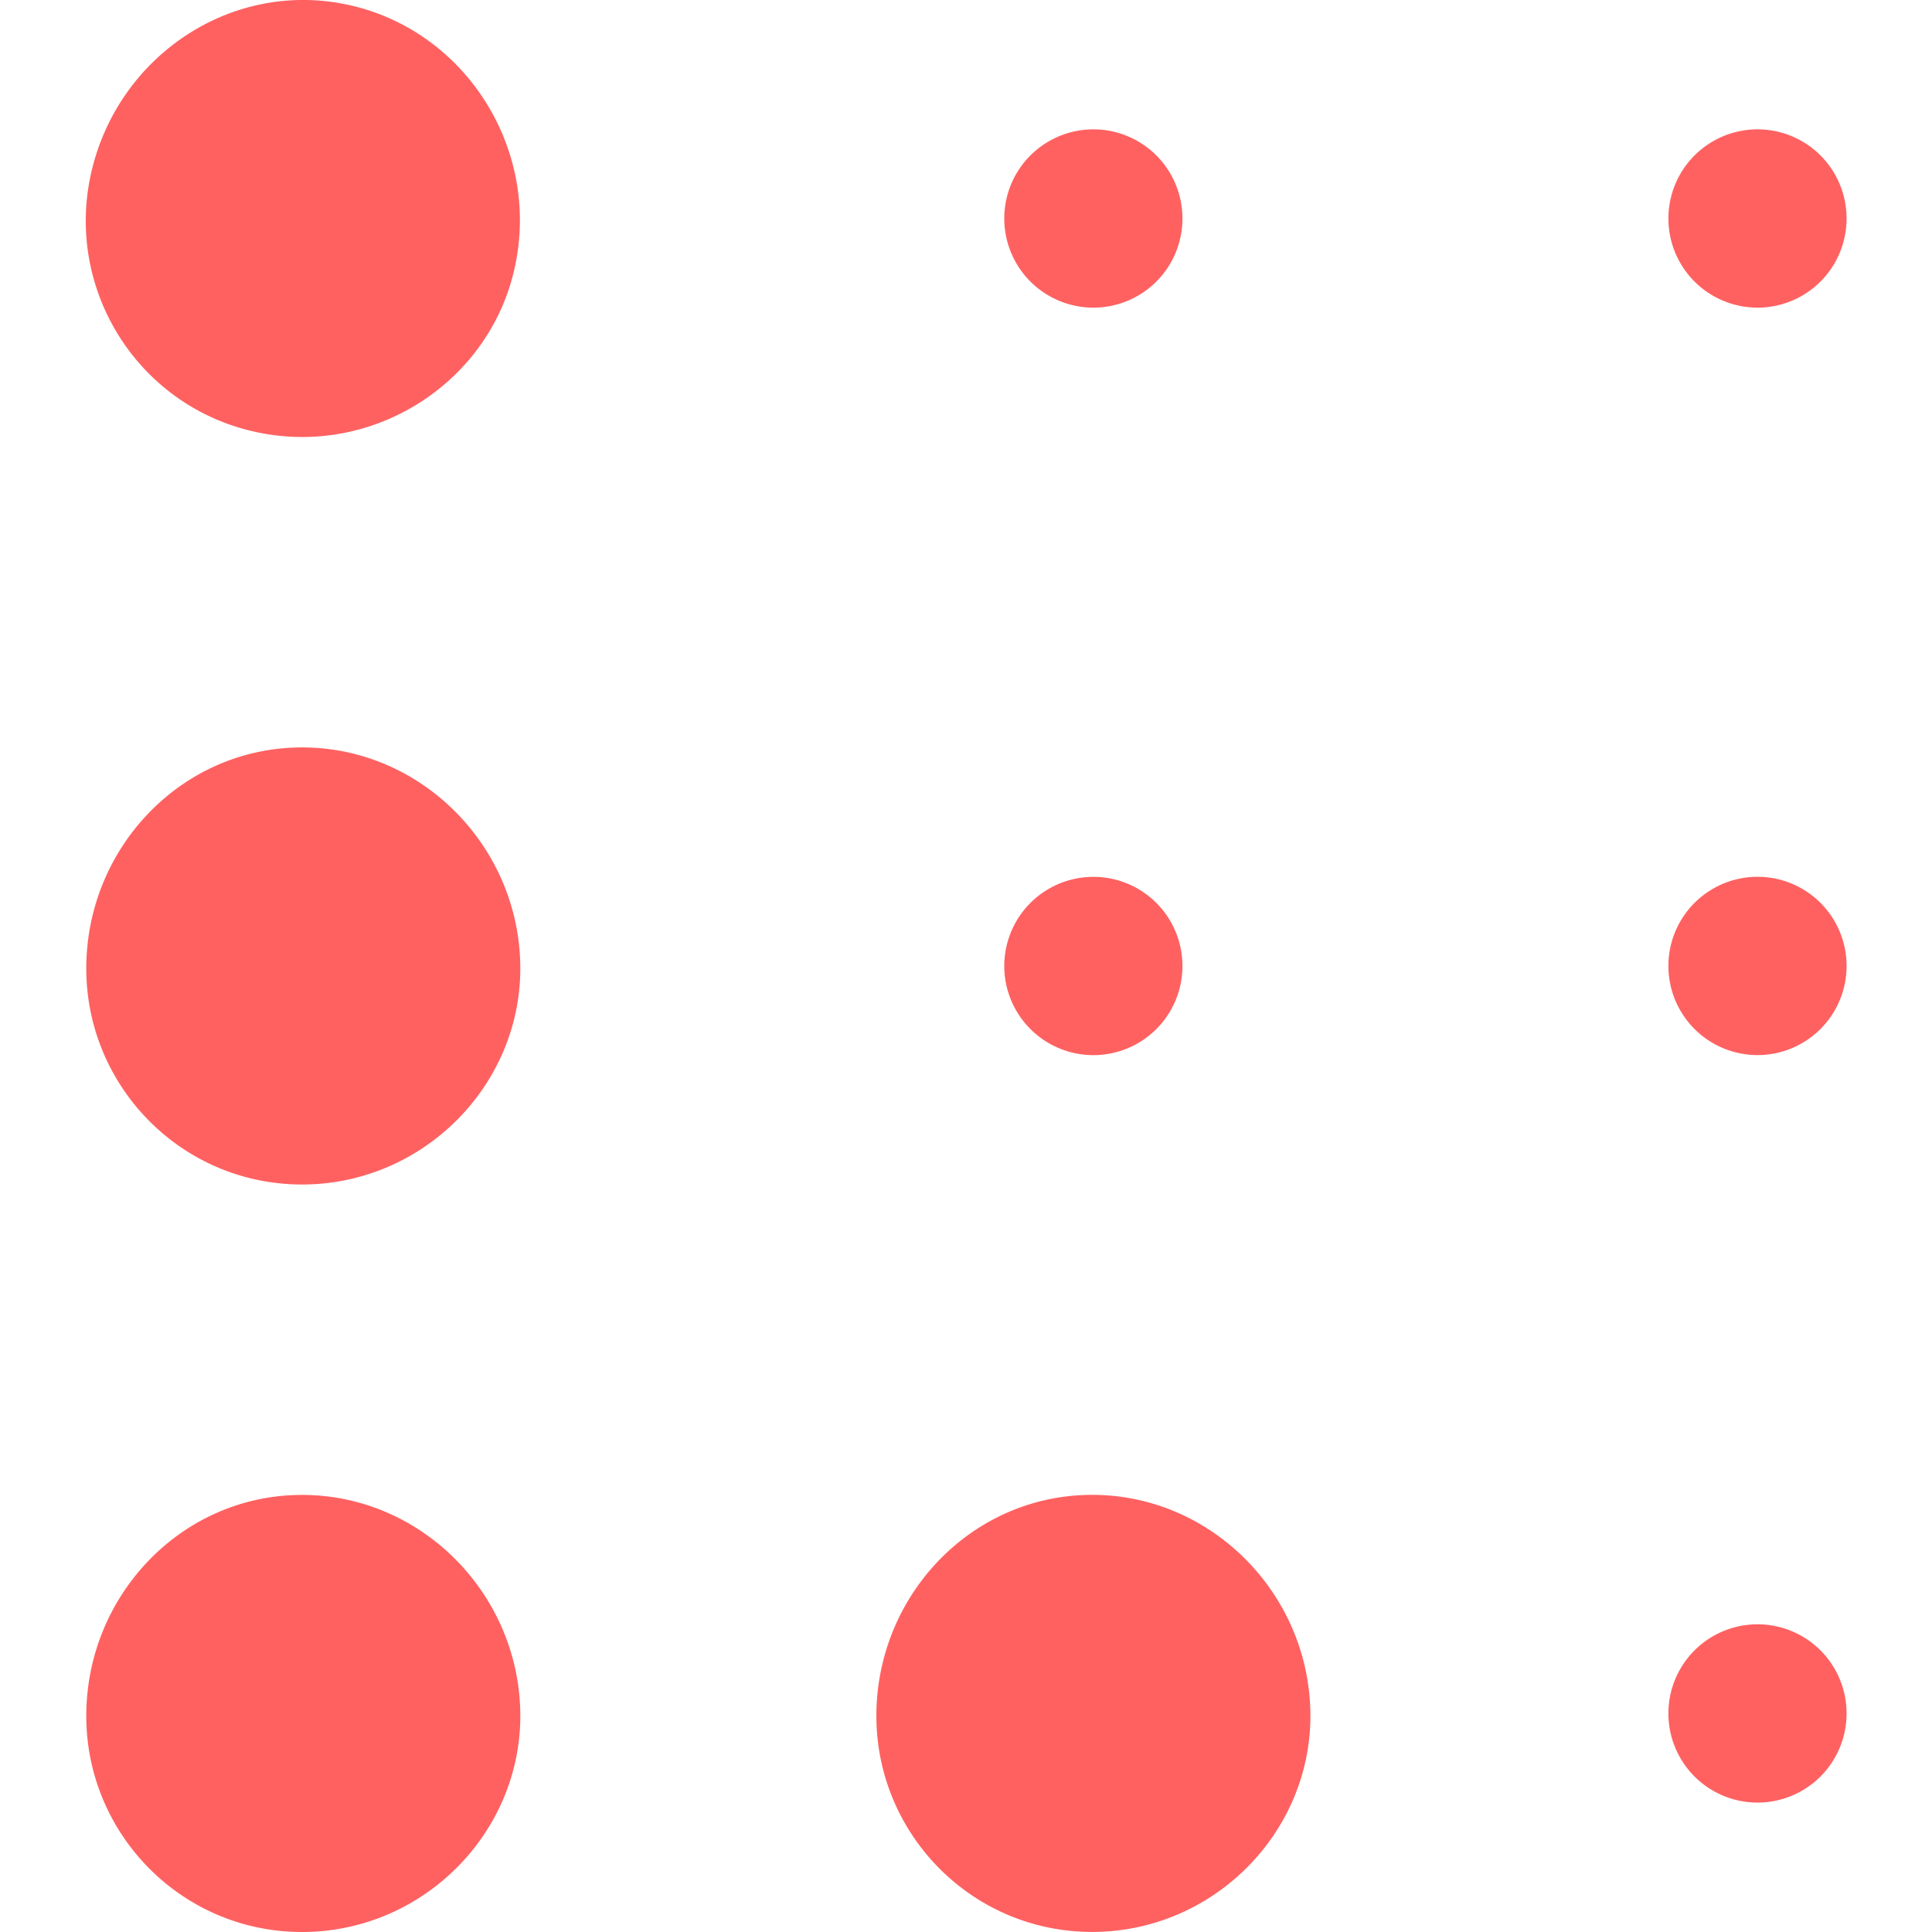 <svg xmlns="http://www.w3.org/2000/svg" width="64" height="64"><path d="M39.17 7.238a2.95 2.95 0 0 1-2.949 2.953 2.95 2.95 0 1 1 0-5.906 2.95 2.95 0 0 1 2.949 2.953zm22 0a2.95 2.95 0 0 1-2.949 2.953 2.95 2.95 0 1 1 0-5.906 2.95 2.95 0 0 1 2.949 2.953zm0 24.76a2.95 2.95 0 0 1-2.949 2.953 2.95 2.95 0 0 1 0-5.906 2.95 2.95 0 0 1 2.949 2.953zm0 24.762a2.95 2.95 0 0 1-2.949 2.953 2.95 2.95 0 0 1 0-5.906 2.95 2.95 0 0 1 2.949 2.953zM39.17 32a2.95 2.95 0 0 1-2.949 2.953 2.95 2.95 0 0 1 0-5.906 2.95 2.95 0 0 1 2.949 2.953zM2.858 56.844c0-3.994 3.158-7.323 7.148-7.323s7.23 3.33 7.23 7.323c0 3.9-3.242 7.156-7.23 7.156s-7.148-3.246-7.148-7.156zm0-24.762c0-3.994 3.158-7.323 7.148-7.323s7.23 3.33 7.23 7.323c0 3.9-3.242 7.156-7.23 7.156s-7.148-3.246-7.148-7.156zm.137-26.24c.822-3.91 4.597-6.515 8.5-5.69s6.4 4.75 5.568 8.657c-.804 3.827-4.645 6.334-8.547 5.51S2.19 9.67 2.995 5.843zm26.036 51c0-3.994 3.158-7.323 7.148-7.323s7.23 3.33 7.23 7.323c0 3.9-3.242 7.156-7.23 7.156s-7.148-3.246-7.148-7.156z" fill="#ff6161" fill-rule="evenodd"/></svg>